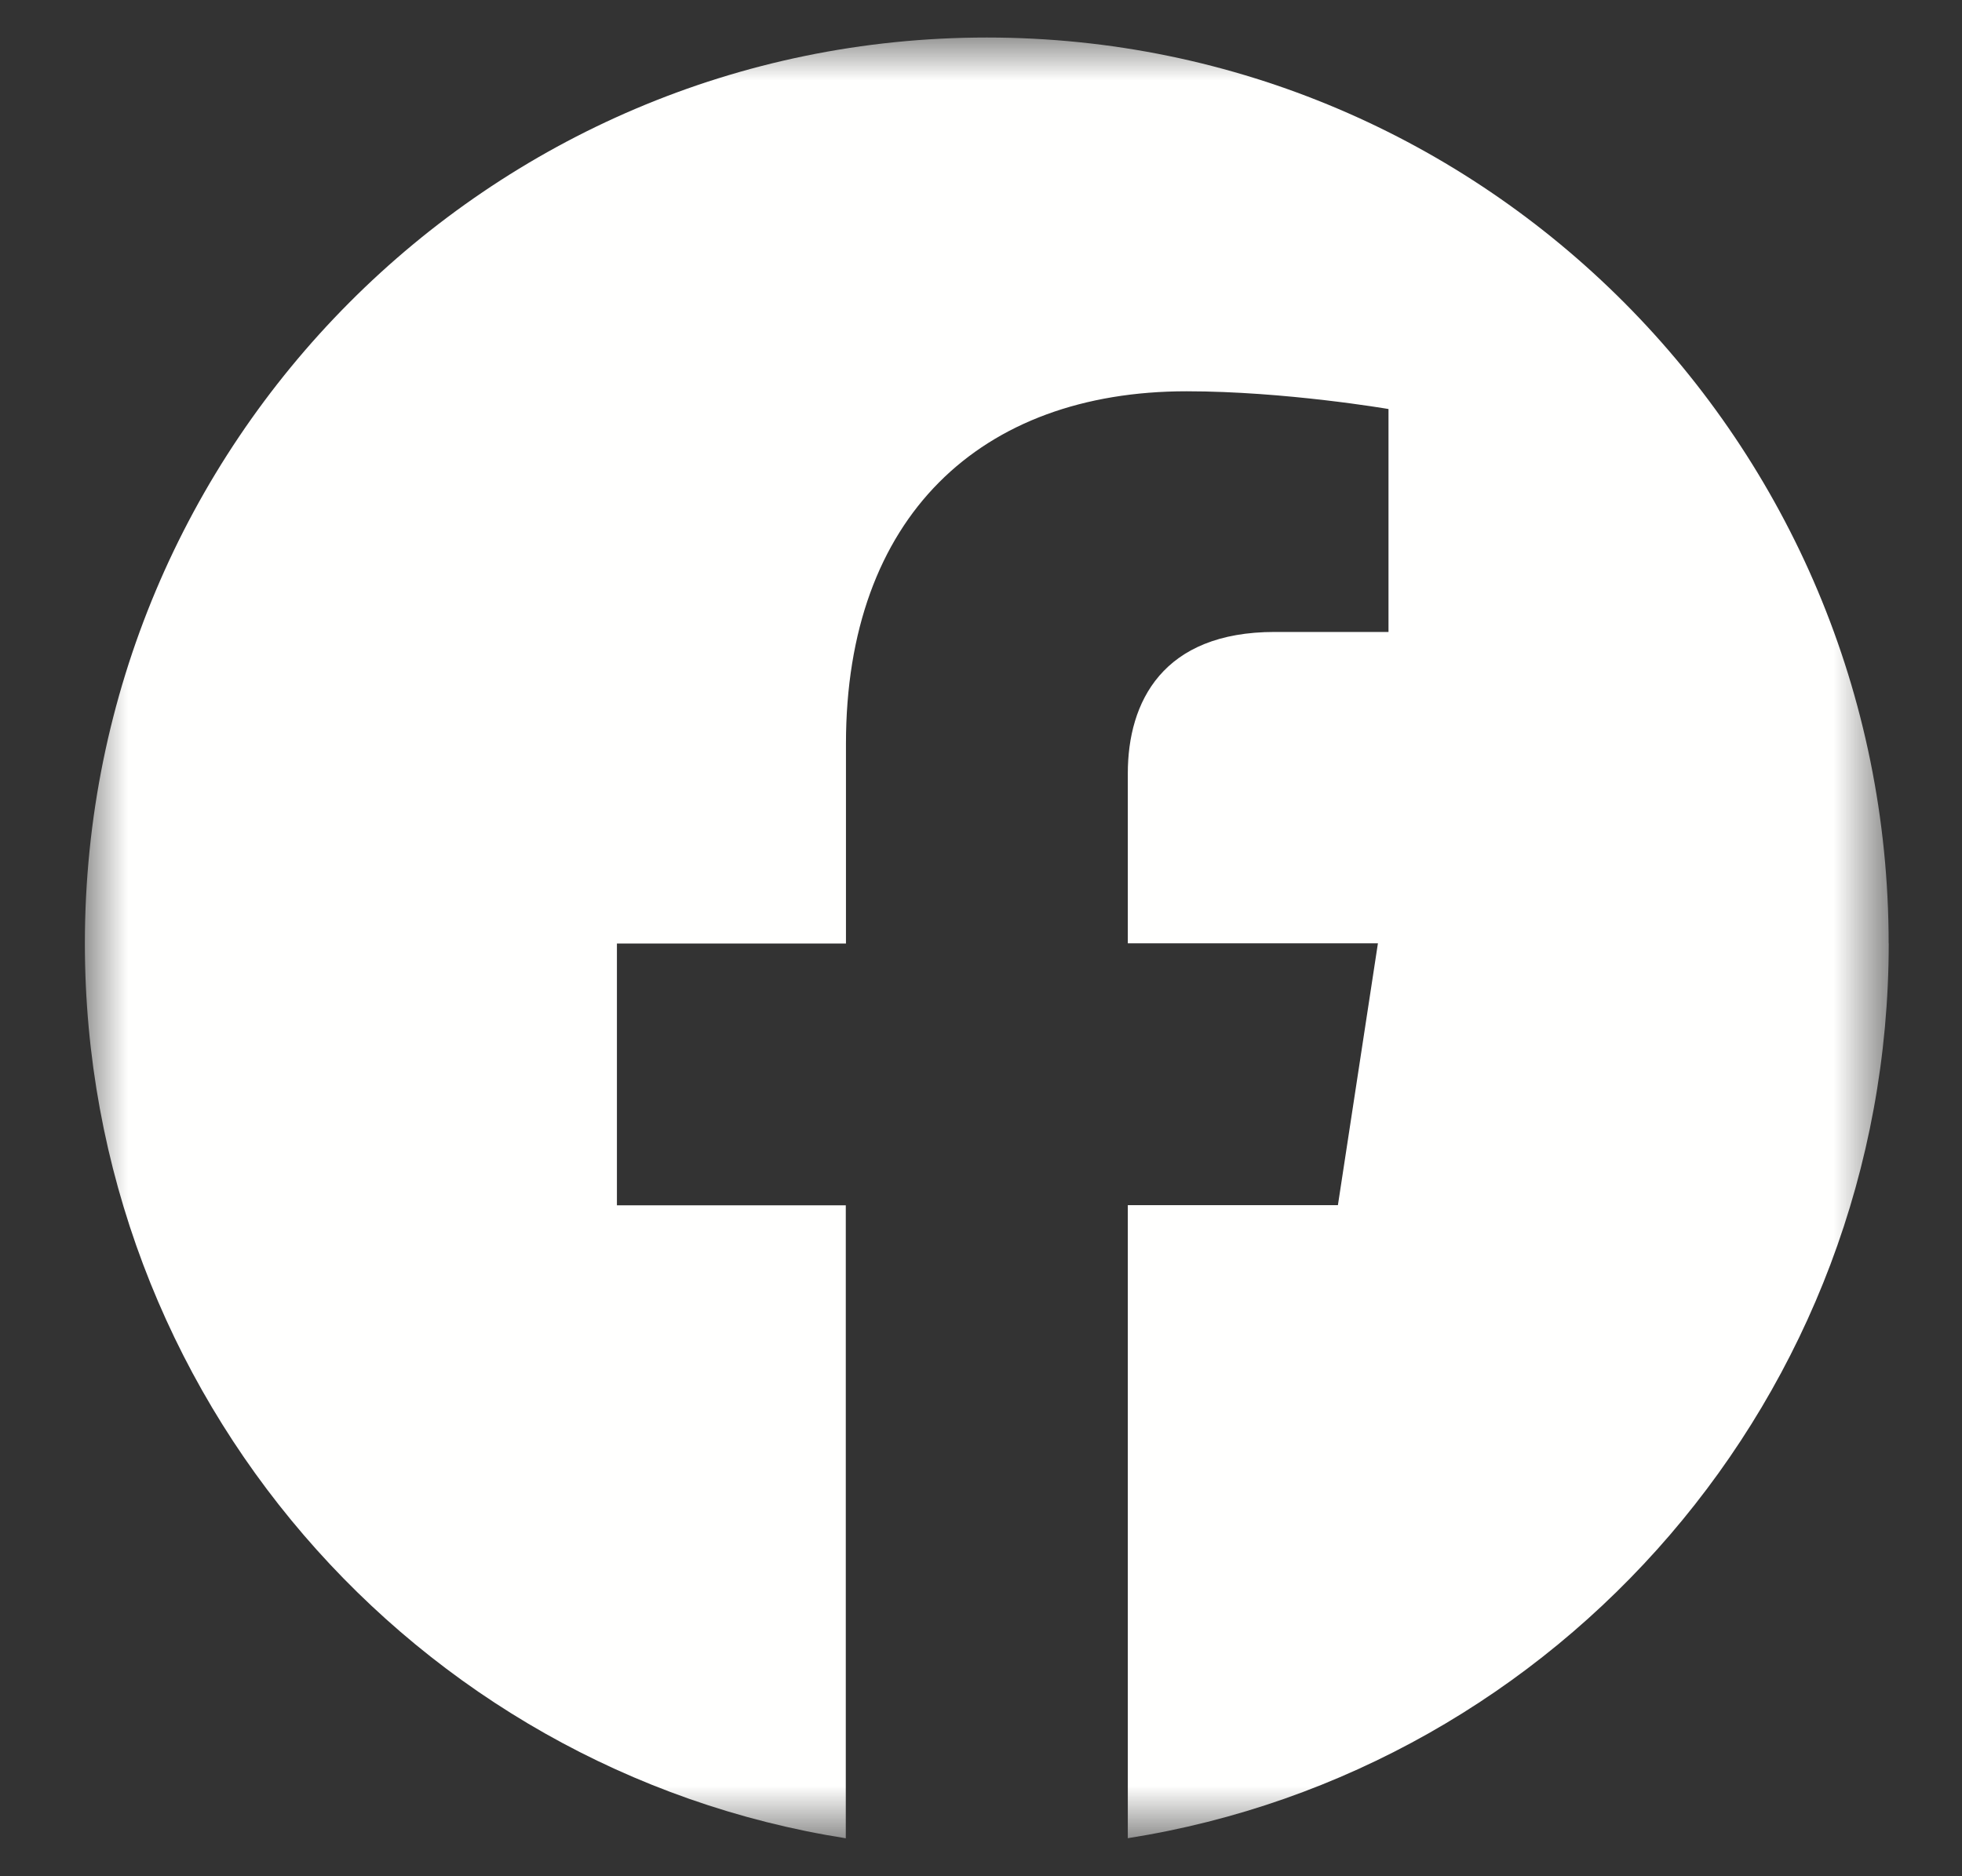 <svg xmlns="http://www.w3.org/2000/svg" xmlns:xlink="http://www.w3.org/1999/xlink" width="23" height="22" viewBox="0 0 23 22">
    <rect x="0" y="0" width="23" height="22" fill="#333333" stroke="none"/>
    <defs>
        <path id="ib1nudn3sa" d="M0.001 0.001L21.145 0.001 21.145 21.115 0.001 21.115z"/>
    </defs>
    <g fill="none" fill-rule="evenodd">
        <g>
            <g>
                <g>
                    <g>
                        <g>
                            <g transform="translate(-1306, -5201) translate(-2, 5002) translate(-0.001, 0) translate(0, 10) translate(1307.808, 65) translate(0.747, 124) translate(0.441, 0.44)">
                                <mask id="ksbbx9yerb" fill="#fff">
                                    <use xlink:href="#ib1nudn3sa"/>
                                </mask>
                                <path fill="#FFFFFE" d="M21.145 10.622C21.145 4.756 16.412 0 10.573 0 4.733 0 0 4.756 0 10.622c0 5.302 3.866 9.697 8.92 10.493v-7.422H6.237v-3.07h2.685V8.281c0-2.662 1.578-4.133 3.993-4.133 1.157 0 2.367.208 2.367.208V6.97h-1.334c-1.313 0-1.722.819-1.722 1.659v1.992h2.932l-.469 3.07h-2.463v7.423c5.054-.796 8.92-5.19 8.92-10.493" mask="url(#ksbbx9yerb)"/>
                            </g>
                        </g>
                    </g>
                </g>
            </g>
        </g>
    </g>
</svg>
